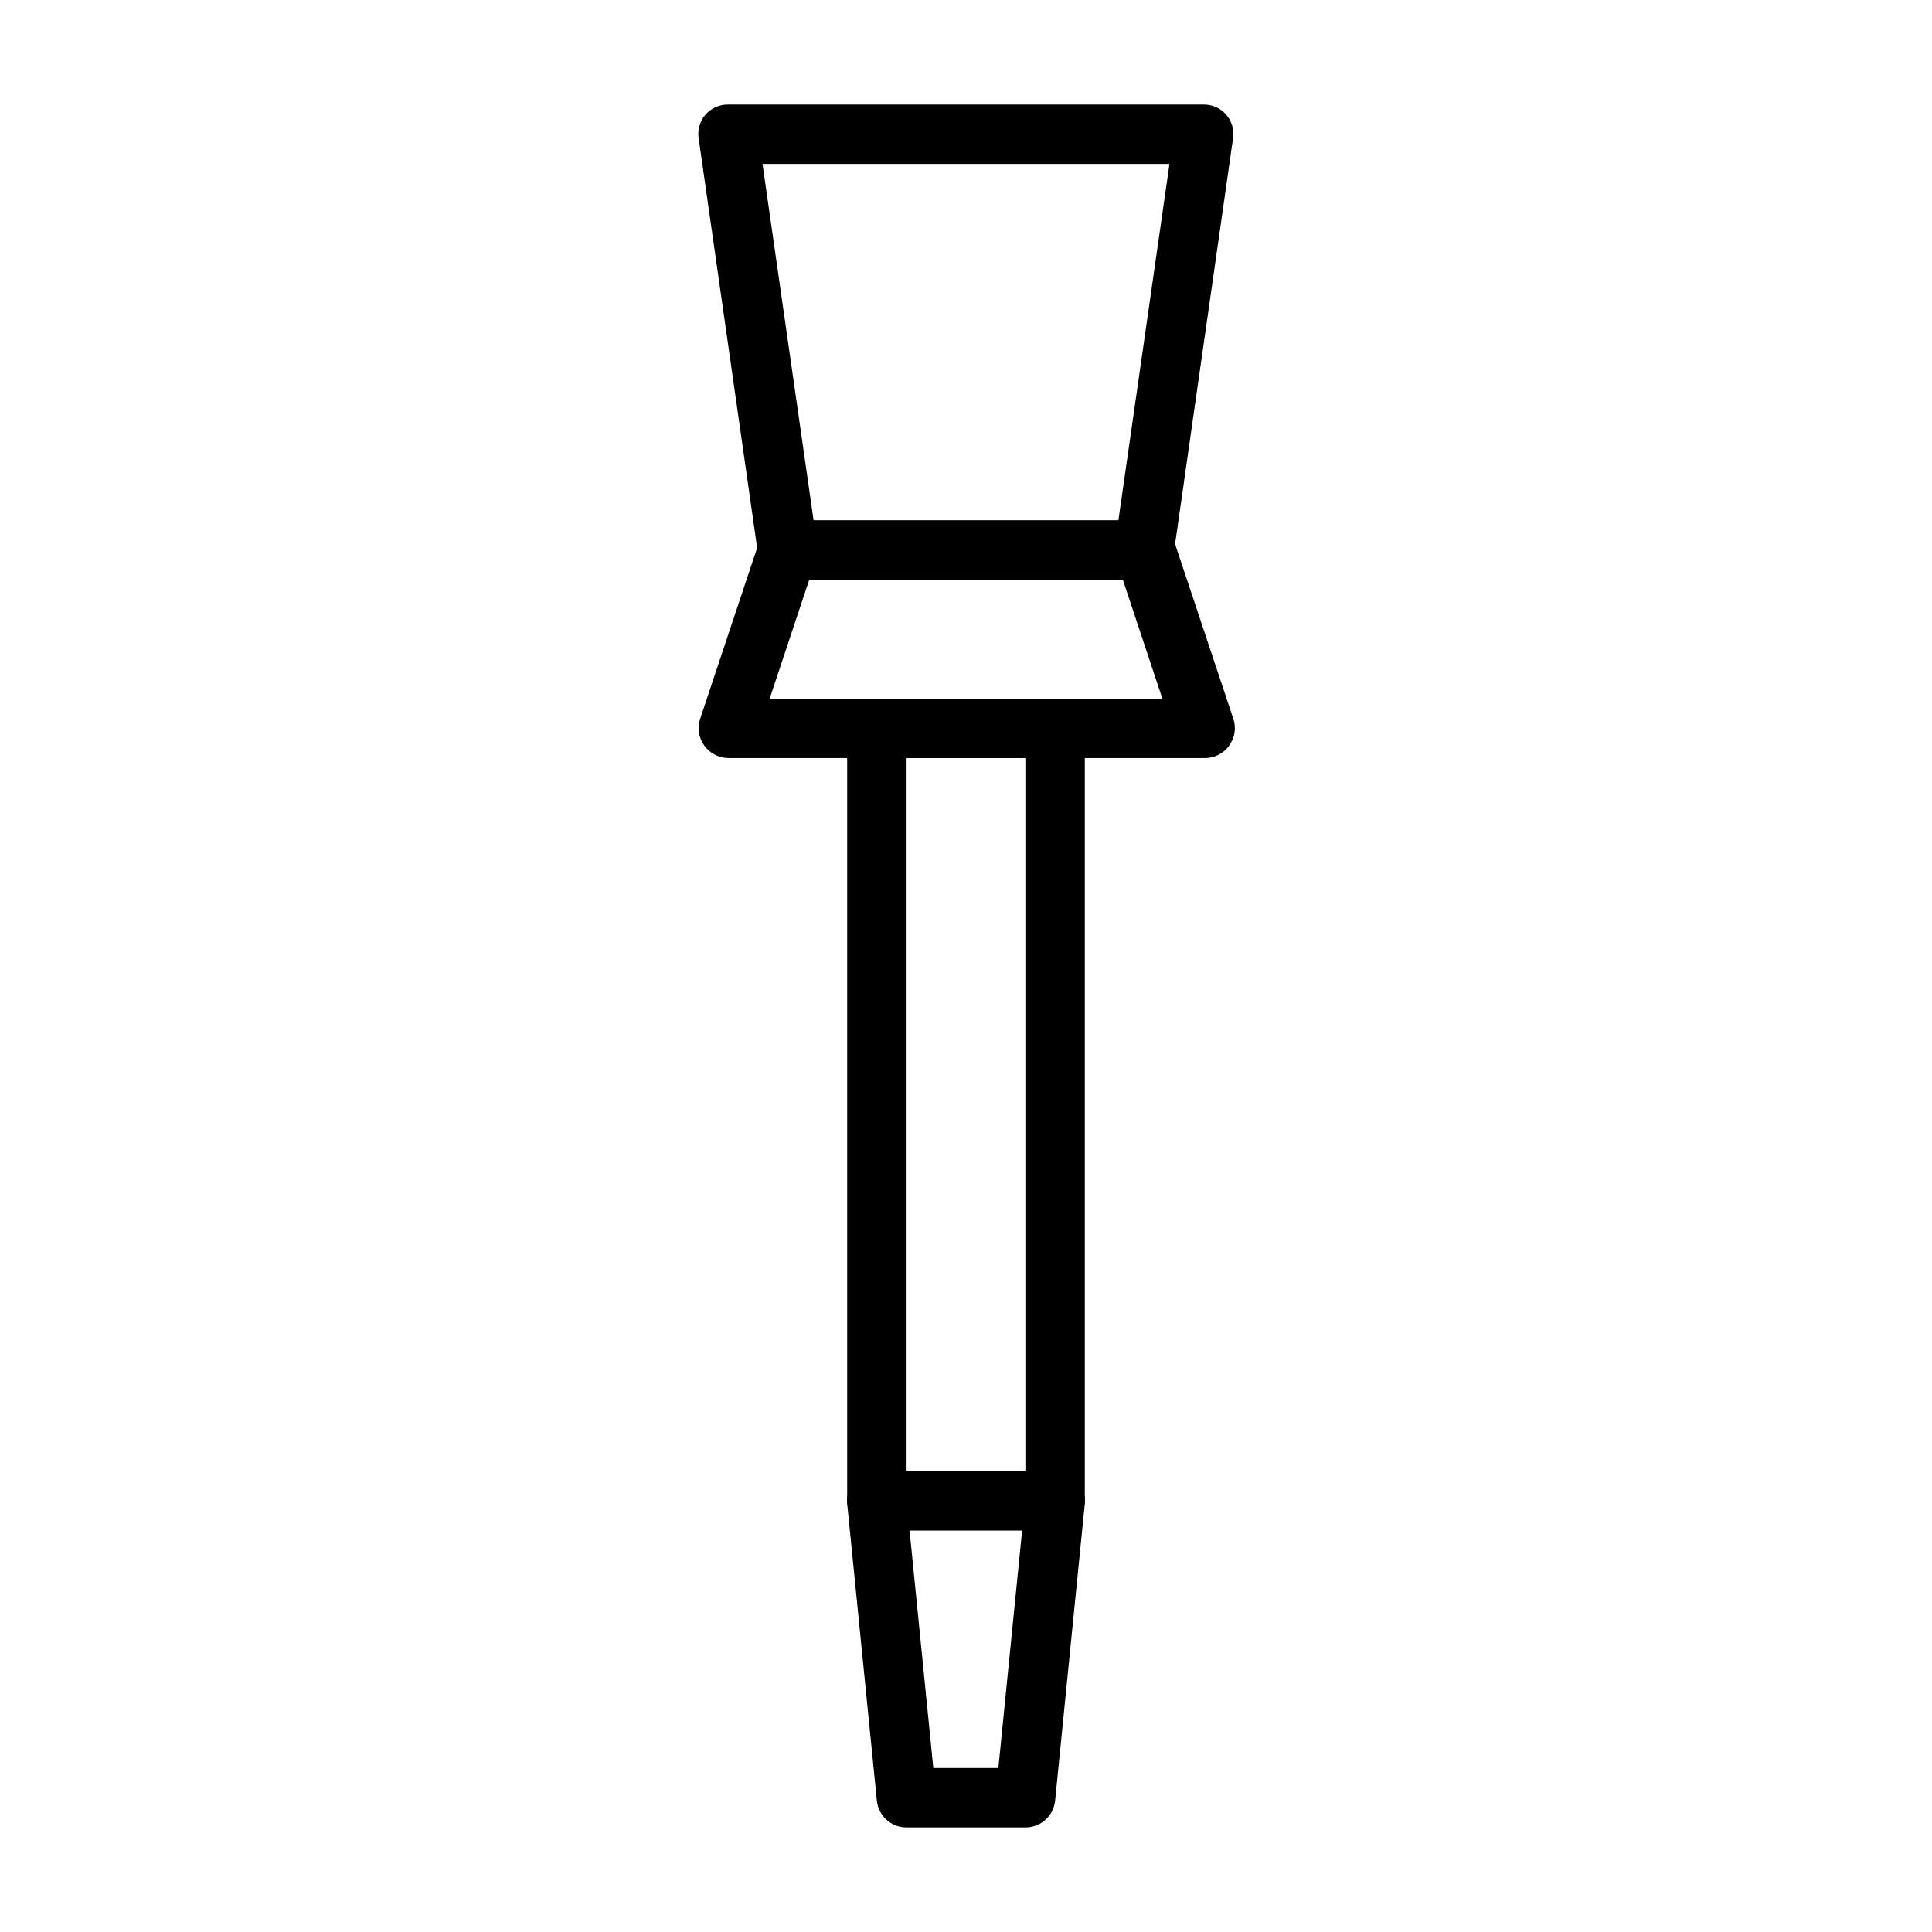 <?xml version="1.0" encoding="UTF-8"?>
<!-- Uploaded to: ICON Repo, www.svgrepo.com, Generator: ICON Repo Mixer Tools -->
<svg fill="#000000" width="800px" height="800px" version="1.1" viewBox="144 144 512 512" xmlns="http://www.w3.org/2000/svg">
 <g>
  <path d="m447.23 297.66h-94.465c-3.949 0.035-7.316-2.859-7.871-6.773l-15.742-110.21h-0.004c-0.34-2.262 0.324-4.562 1.812-6.297 1.527-1.742 3.746-2.719 6.062-2.676h125.95c2.285-0.02 4.469 0.957 5.981 2.676 1.492 1.734 2.152 4.035 1.812 6.297l-15.742 110.21h-0.004c-0.547 3.883-3.871 6.769-7.793 6.773zm-87.617-15.746h80.77l13.539-94.465h-107.85z"/>
  <path d="m423.61 549.57h-47.23c-4.348 0-7.871-3.523-7.871-7.871v-204.67c0-4.348 3.523-7.875 7.871-7.875h47.23c2.09 0 4.09 0.832 5.566 2.309 1.477 1.477 2.309 3.477 2.309 5.566v204.67c0 2.086-0.832 4.09-2.309 5.566-1.477 1.477-3.477 2.305-5.566 2.305zm-39.359-15.742h31.488v-188.93h-31.488z"/>
  <path d="m415.74 628.29h-31.488c-4.059 0.02-7.465-3.051-7.871-7.086l-7.871-78.719v-0.004c-0.207-2.219 0.535-4.422 2.047-6.059 1.488-1.648 3.602-2.594 5.824-2.598h47.23c2.223 0.004 4.34 0.949 5.828 2.598 1.508 1.637 2.25 3.84 2.047 6.059l-7.871 78.719-0.004 0.004c-0.406 4.035-3.812 7.106-7.871 7.086zm-24.402-15.742h17.238l6.297-62.977-29.832-0.004z"/>
  <path d="m462.98 344.89h-125.95c-2.535-0.012-4.906-1.242-6.379-3.305-1.484-2.051-1.891-4.684-1.102-7.086l15.742-47.23 0.004-0.004c1.082-3.203 4.094-5.359 7.477-5.352h94.465c3.527-0.184 6.746 2.004 7.871 5.352l15.742 47.23 0.004 0.004c0.789 2.402 0.383 5.035-1.102 7.086-1.551 2.18-4.102 3.426-6.769 3.305zm-115.01-15.746h104.07l-10.469-31.488-83.129 0.004z"/>
 </g>
</svg>